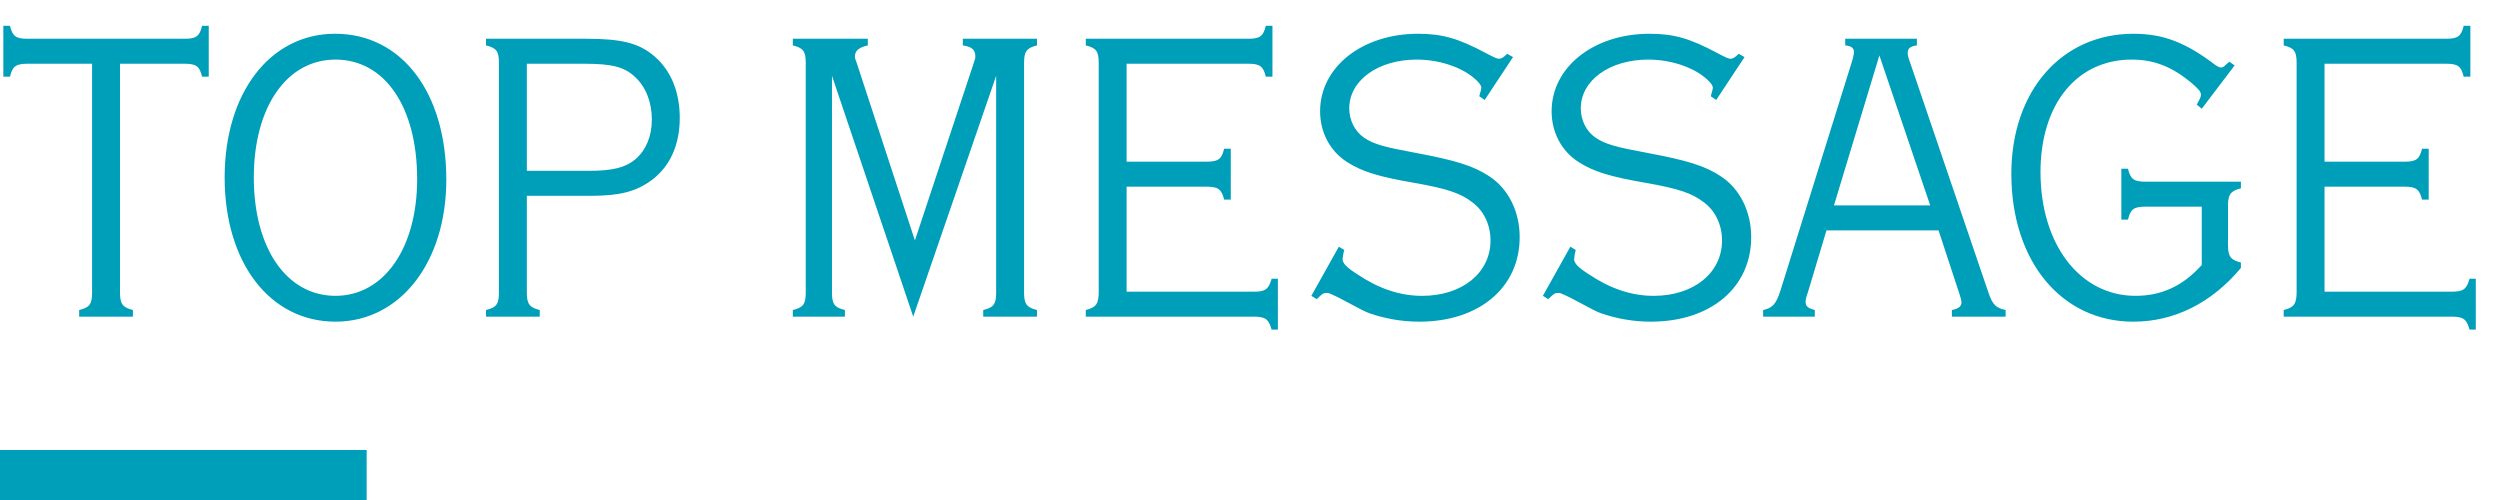 <svg width="300" height="60" viewBox="0 0 300 60" fill="none" xmlns="http://www.w3.org/2000/svg"><path d="M14.4 7.65V35.1c0 1.35.3 1.8 1.55 2.1v.8H9.5v-.8c1.25-.3 1.55-.7 1.55-2.1V7.65H3.3c-1.4 0-1.8.3-2.1 1.55H.4V3.1h.8c.3 1.25.7 1.55 2.1 1.55h18.85c1.4 0 1.8-.3 2.1-1.55h.8v6.1h-.8c-.3-1.25-.7-1.55-2.1-1.55H14.4zm25.807-3.6c8 0 13.35 7.05 13.35 17.5 0 9.95-5.55 17.05-13.3 17.05-7.85 0-13.3-7.05-13.3-17.3 0-10.15 5.45-17.25 13.25-17.25zm.05 3.1c-5.85 0-9.8 5.7-9.8 14.15 0 8.5 3.95 14.2 9.8 14.2 5.8 0 9.8-5.7 9.8-14 0-8.7-3.9-14.35-9.8-14.35zM63.221 23.5v11.6c0 1.35.3 1.8 1.55 2.1v.8h-6.45v-.8c1.25-.3 1.55-.7 1.55-2.1V7.55c0-1.4-.3-1.8-1.55-2.1v-.8h12.05c4.3 0 6.35.55 8.15 2.1 2 1.7 3.05 4.3 3.05 7.4 0 3.2-1.15 5.8-3.35 7.45-1.9 1.4-3.85 1.9-7.4 1.9h-7.6zm0-3h7.4c2.95 0 4.45-.4 5.65-1.4 1.25-1.1 1.95-2.75 1.95-4.75 0-2.05-.7-3.9-2-5.1-1.25-1.2-2.75-1.6-6.05-1.6h-6.95V20.5zM109.588 38l-9.75-28.9v26c0 1.4.3 1.8 1.55 2.1v.8h-6.25v-.8c1.25-.3 1.55-.7 1.55-2.1V7.55c0-1.4-.3-1.8-1.55-2.1v-.8h9v.8c-1.1.25-1.55.65-1.55 1.35 0 .15 0 .15.3 1l6.9 21.05 7-21.1c.25-.75.25-.75.25-1 0-.8-.45-1.15-1.5-1.3v-.8h8.9v.8c-1.25.3-1.55.75-1.55 2.1V35.1c0 1.35.3 1.8 1.55 2.1v.8h-6.45v-.8c1.25-.3 1.55-.7 1.55-2.1v-26l-9.95 28.9zm25.606-15.6V35h15.3c1.35 0 1.75-.3 2.1-1.55h.75v6.1h-.75c-.35-1.25-.75-1.55-2.1-1.55h-20.2v-.8c1.25-.3 1.55-.75 1.55-2.2V7.55c0-1.4-.3-1.8-1.55-2.1v-.8h19.5c1.4 0 1.8-.3 2.1-1.55h.8v6.1h-.8c-.3-1.25-.7-1.55-2.1-1.55h-14.6V19.4h9.6c1.4 0 1.8-.3 2.1-1.55h.8v6.1h-.8c-.3-1.25-.75-1.55-2.1-1.55h-9.6zm46.368-15.55l-3.4 5.15-.65-.45c.15-.55.25-.9.25-1 0-.3-.3-.7-.9-1.2-1.6-1.35-4.25-2.2-6.85-2.2-4.65 0-8.1 2.5-8.1 5.85 0 1.4.65 2.75 1.75 3.5 1.15.8 2.45 1.15 6.25 1.85 4.8.9 6.9 1.55 8.8 2.8 2.3 1.5 3.65 4.25 3.65 7.3 0 6.05-4.85 10.15-12.05 10.15-2.05 0-4.05-.35-5.95-1-.65-.25-.65-.25-3.75-1.9-1.15-.55-1.15-.55-1.45-.55-.35 0-.5.1-1.15.75l-.65-.4 3.3-5.9.65.4c-.1.3-.2.95-.2 1.1 0 .5.5 1 1.75 1.8 2.6 1.75 5.15 2.6 7.8 2.6 4.8 0 8.2-2.75 8.2-6.65 0-1.85-.8-3.55-2.15-4.55-1.4-1.1-3-1.65-6.95-2.35-4.35-.75-6.3-1.35-8.1-2.5-2.05-1.3-3.25-3.55-3.25-6.1 0-5.3 5.05-9.3 11.75-9.3 2.9 0 4.85.55 8.2 2.35.95.5 1.3.65 1.5.65.3 0 .55-.15 1-.6l.7.4zm27.783 0l-3.4 5.15-.65-.45c.15-.55.25-.9.25-1 0-.3-.3-.7-.9-1.2-1.6-1.35-4.25-2.2-6.85-2.2-4.65 0-8.1 2.5-8.1 5.85 0 1.4.65 2.75 1.75 3.5 1.15.8 2.45 1.15 6.25 1.85 4.8.9 6.9 1.55 8.8 2.8 2.3 1.5 3.65 4.25 3.65 7.3 0 6.05-4.85 10.15-12.05 10.15-2.05 0-4.05-.35-5.95-1-.65-.25-.65-.25-3.75-1.9-1.15-.55-1.15-.55-1.45-.55-.35 0-.5.1-1.15.75l-.65-.4 3.3-5.9.65.4c-.1.3-.2.95-.2 1.1 0 .5.5 1 1.75 1.8 2.6 1.75 5.15 2.6 7.8 2.6 4.8 0 8.2-2.75 8.2-6.65 0-1.85-.8-3.55-2.15-4.55-1.4-1.1-3-1.65-6.95-2.35-4.35-.75-6.3-1.35-8.1-2.5-2.05-1.3-3.25-3.55-3.25-6.1 0-5.3 5.05-9.3 11.75-9.3 2.9 0 4.85.55 8.2 2.35.95.5 1.3.65 1.5.65.3 0 .55-.15 1-.6l.7.4zm23.281 20.8h-13.45l-2.25 7.5c-.2.5-.25.85-.25 1.1 0 .5.3.75 1.1.95v.8h-6.2v-.8c1.15-.25 1.55-.7 2.1-2.4l8.6-27.55c.1-.4.2-.8.2-1 0-.5-.35-.75-1.05-.8v-.8h8.6v.8c-.8.1-1.1.35-1.1.9 0 .2.05.5.2.9l9.5 27.9c.5 1.45.9 1.8 2.05 2.05v.8h-6.45v-.8c.8-.15 1.15-.45 1.15-.9 0-.25-.1-.6-.25-1.05l-2.5-7.6zm-1-3l-6.1-18-5.45 18h11.55zm36.535-16.8l-3.95 5.2-.6-.5c.45-.8.5-.95.5-1.2 0-.35-.3-.7-1.25-1.5-2.25-1.85-4.4-2.7-7.05-2.7-6.6 0-10.95 5.35-10.95 13.5 0 8.7 4.75 14.85 11.4 14.85 3.15 0 5.7-1.2 7.95-3.7v-7h-6.75c-1.4 0-1.8.3-2.1 1.55h-.8v-6.1h.8c.3 1.25.7 1.55 2.1 1.55h11.45v.8c-1.25.3-1.55.75-1.55 2.1v4.7c0 1.35.3 1.8 1.55 2.1v.65c-3.5 4.2-8 6.45-12.9 6.45-8.65 0-14.65-7.25-14.65-17.75 0-9.9 6-16.8 14.65-16.8 3.6 0 6.3 1.05 9.9 3.8.25.15.45.25.6.25.25 0 .3-.05 1-.7l.65.45zm10.783 14.55V35h15.3c1.35 0 1.75-.3 2.1-1.55h.75v6.1h-.75c-.35-1.25-.75-1.55-2.1-1.55h-20.2v-.8c1.25-.3 1.55-.75 1.55-2.2V7.55c0-1.4-.3-1.8-1.55-2.1v-.8h19.5c1.4 0 1.8-.3 2.1-1.55h.8v6.1h-.8c-.3-1.25-.7-1.55-2.1-1.55h-14.6V19.4h9.6c1.4 0 1.8-.3 2.1-1.55h.8v6.1h-.8c-.3-1.25-.75-1.55-2.1-1.55h-9.6zM44 54v6H0v-6z" fill="#009FB9"/></svg>